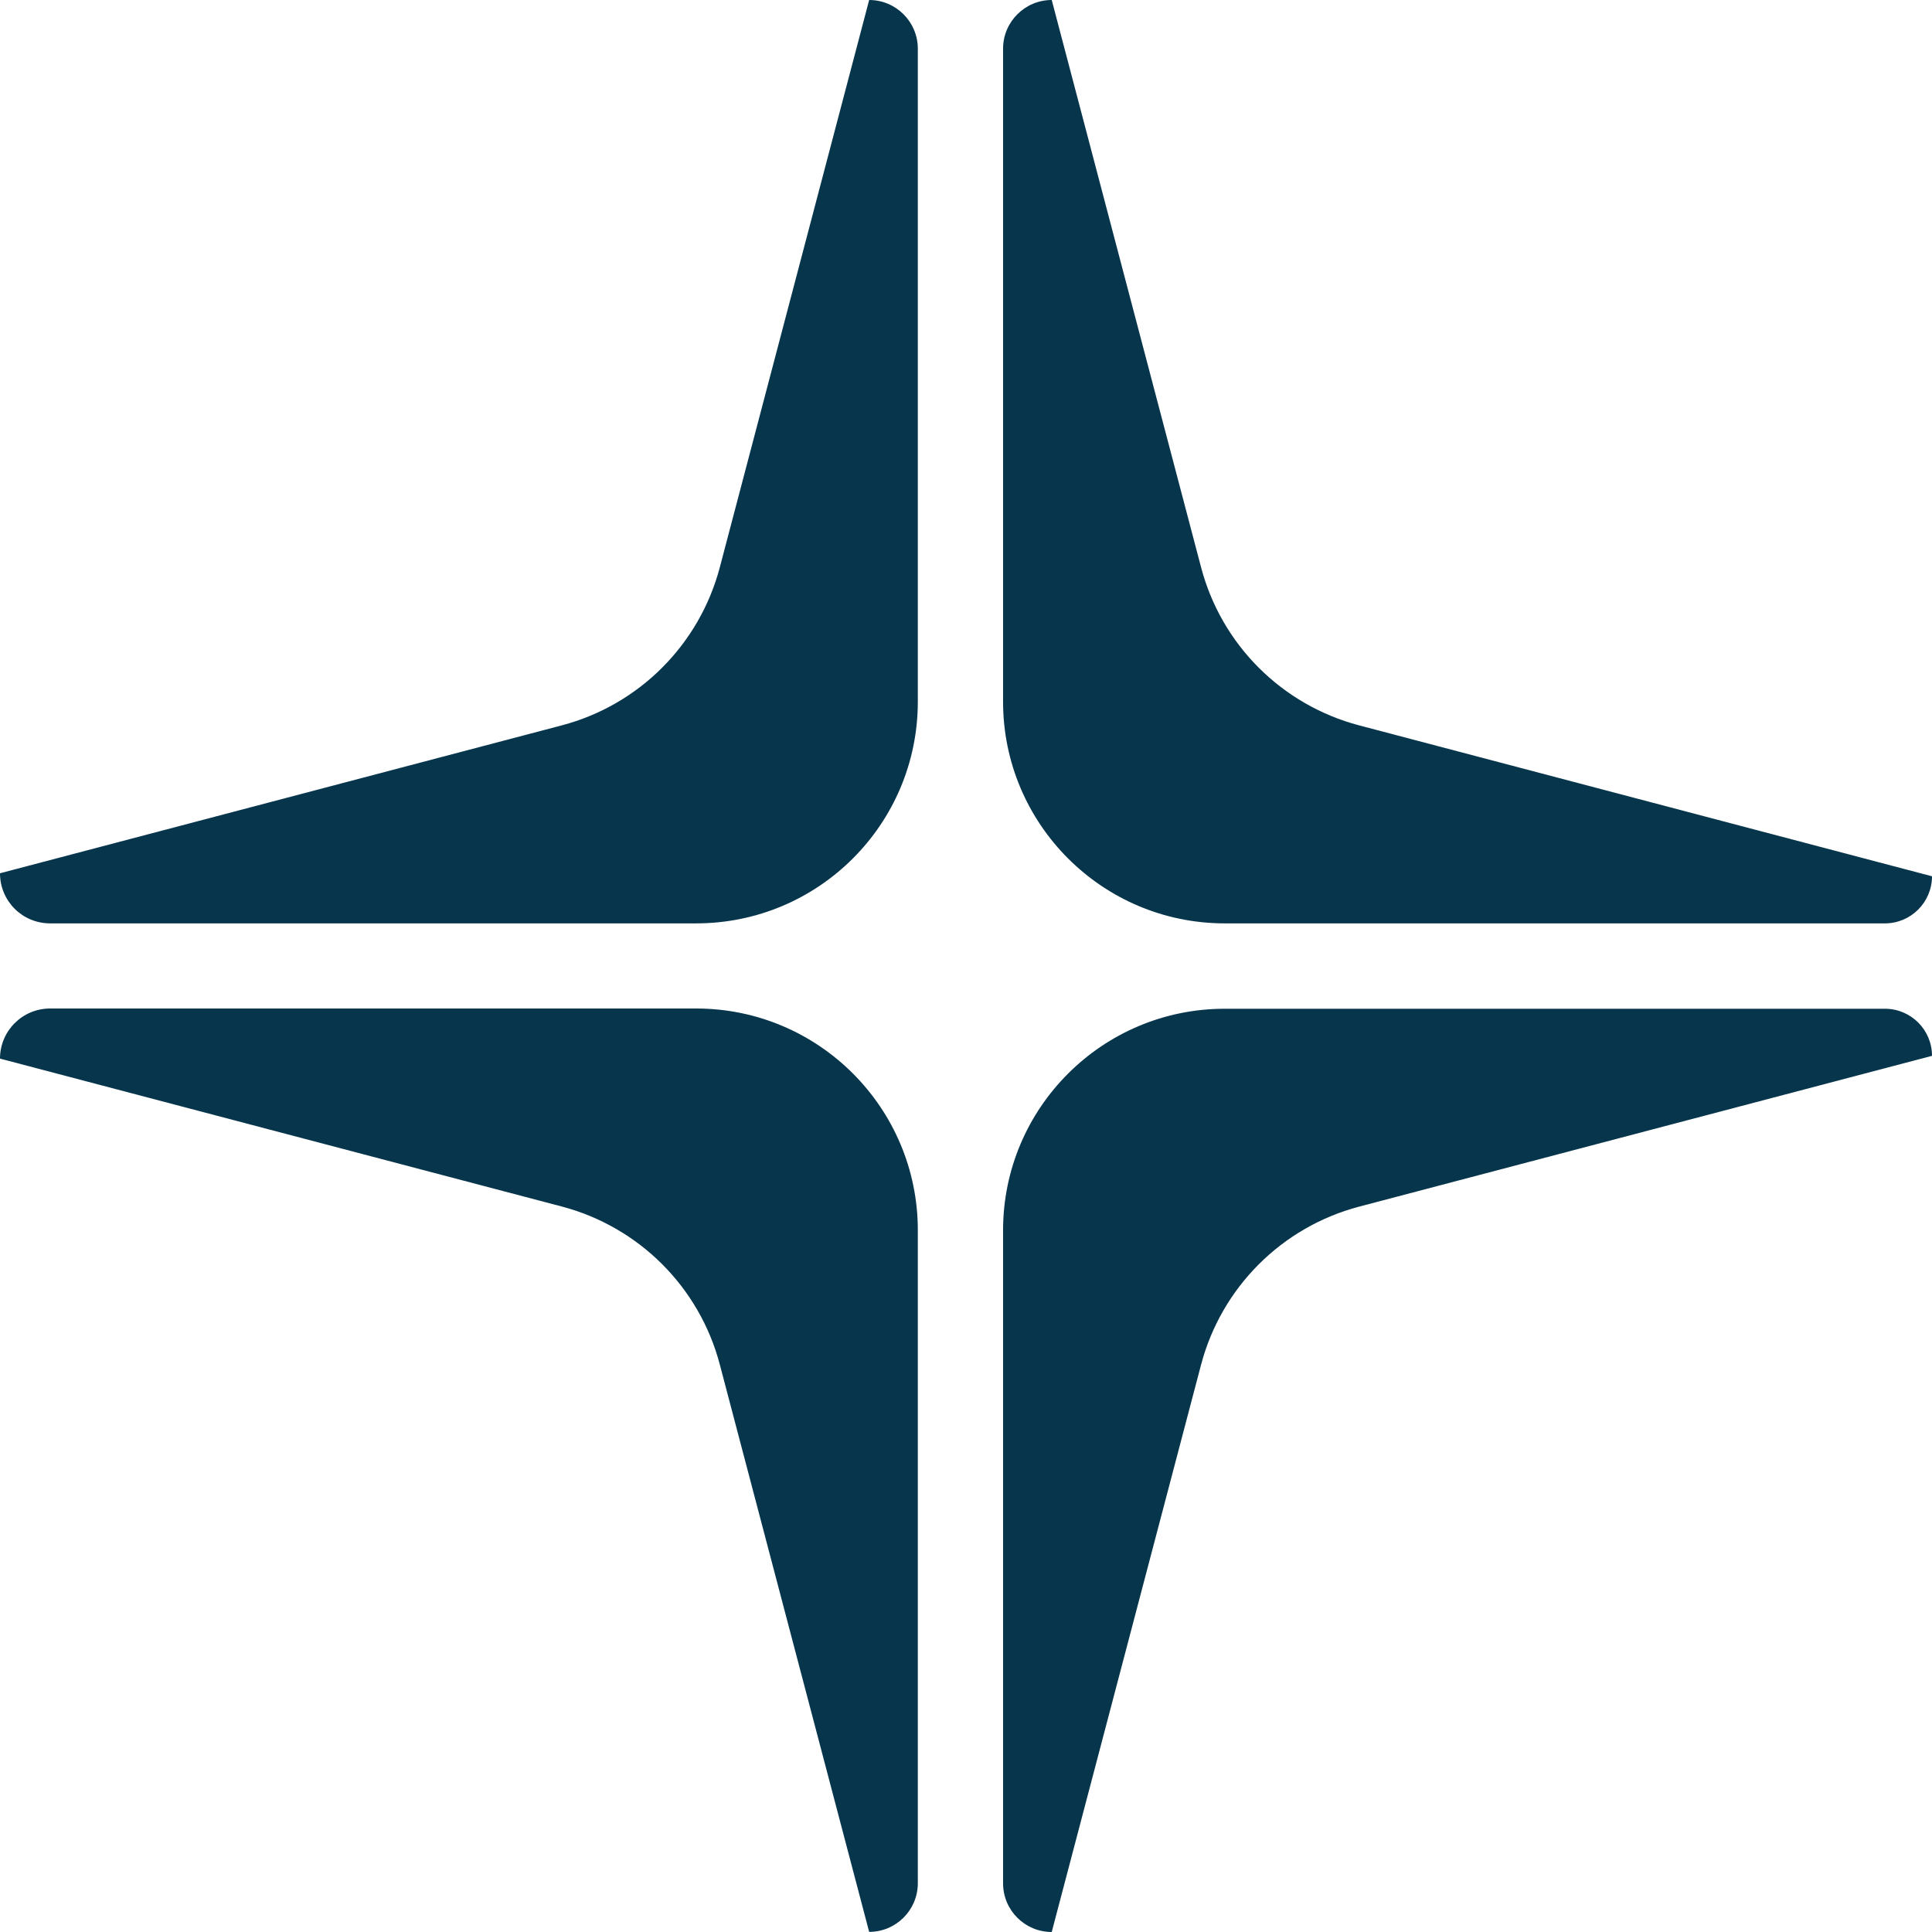 <svg width="16" height="16" viewBox="0 0 16 16" fill="none" xmlns="http://www.w3.org/2000/svg">
<path d="M11.255 6.007C10.616 5.838 10.116 5.34 9.947 4.699L8.71 0C8.488 0 8.307 0.181 8.307 0.403V5.811C8.307 6.824 9.129 7.647 10.143 7.647H15.61C15.825 7.647 16 7.472 16 7.257L11.255 6.007Z" fill="#07354C"/>
<path d="M7.198 15.999C7.42 15.999 7.601 15.819 7.601 15.596V10.188C7.601 9.175 6.779 8.352 5.765 8.352H0.415C0.185 8.352 0 8.538 0 8.767L4.653 9.992C5.292 10.161 5.792 10.659 5.961 11.3L7.198 15.999Z" fill="#07354C"/>
<path d="M7.198 0L5.961 4.699C5.792 5.338 5.293 5.838 4.653 6.007L0 7.232C0 7.462 0.185 7.647 0.415 7.647H5.765C6.778 7.647 7.601 6.826 7.601 5.811V0.403C7.601 0.181 7.42 0 7.198 0Z" fill="#07354C"/>
<path d="M10.143 8.354C9.13 8.354 8.307 9.175 8.307 10.189V15.597C8.307 15.82 8.488 16 8.71 16L9.947 11.301C10.116 10.662 10.615 10.162 11.255 9.993L16 8.744C16 8.528 15.825 8.354 15.61 8.354H10.143Z" fill="#07354C"/>
</svg>
